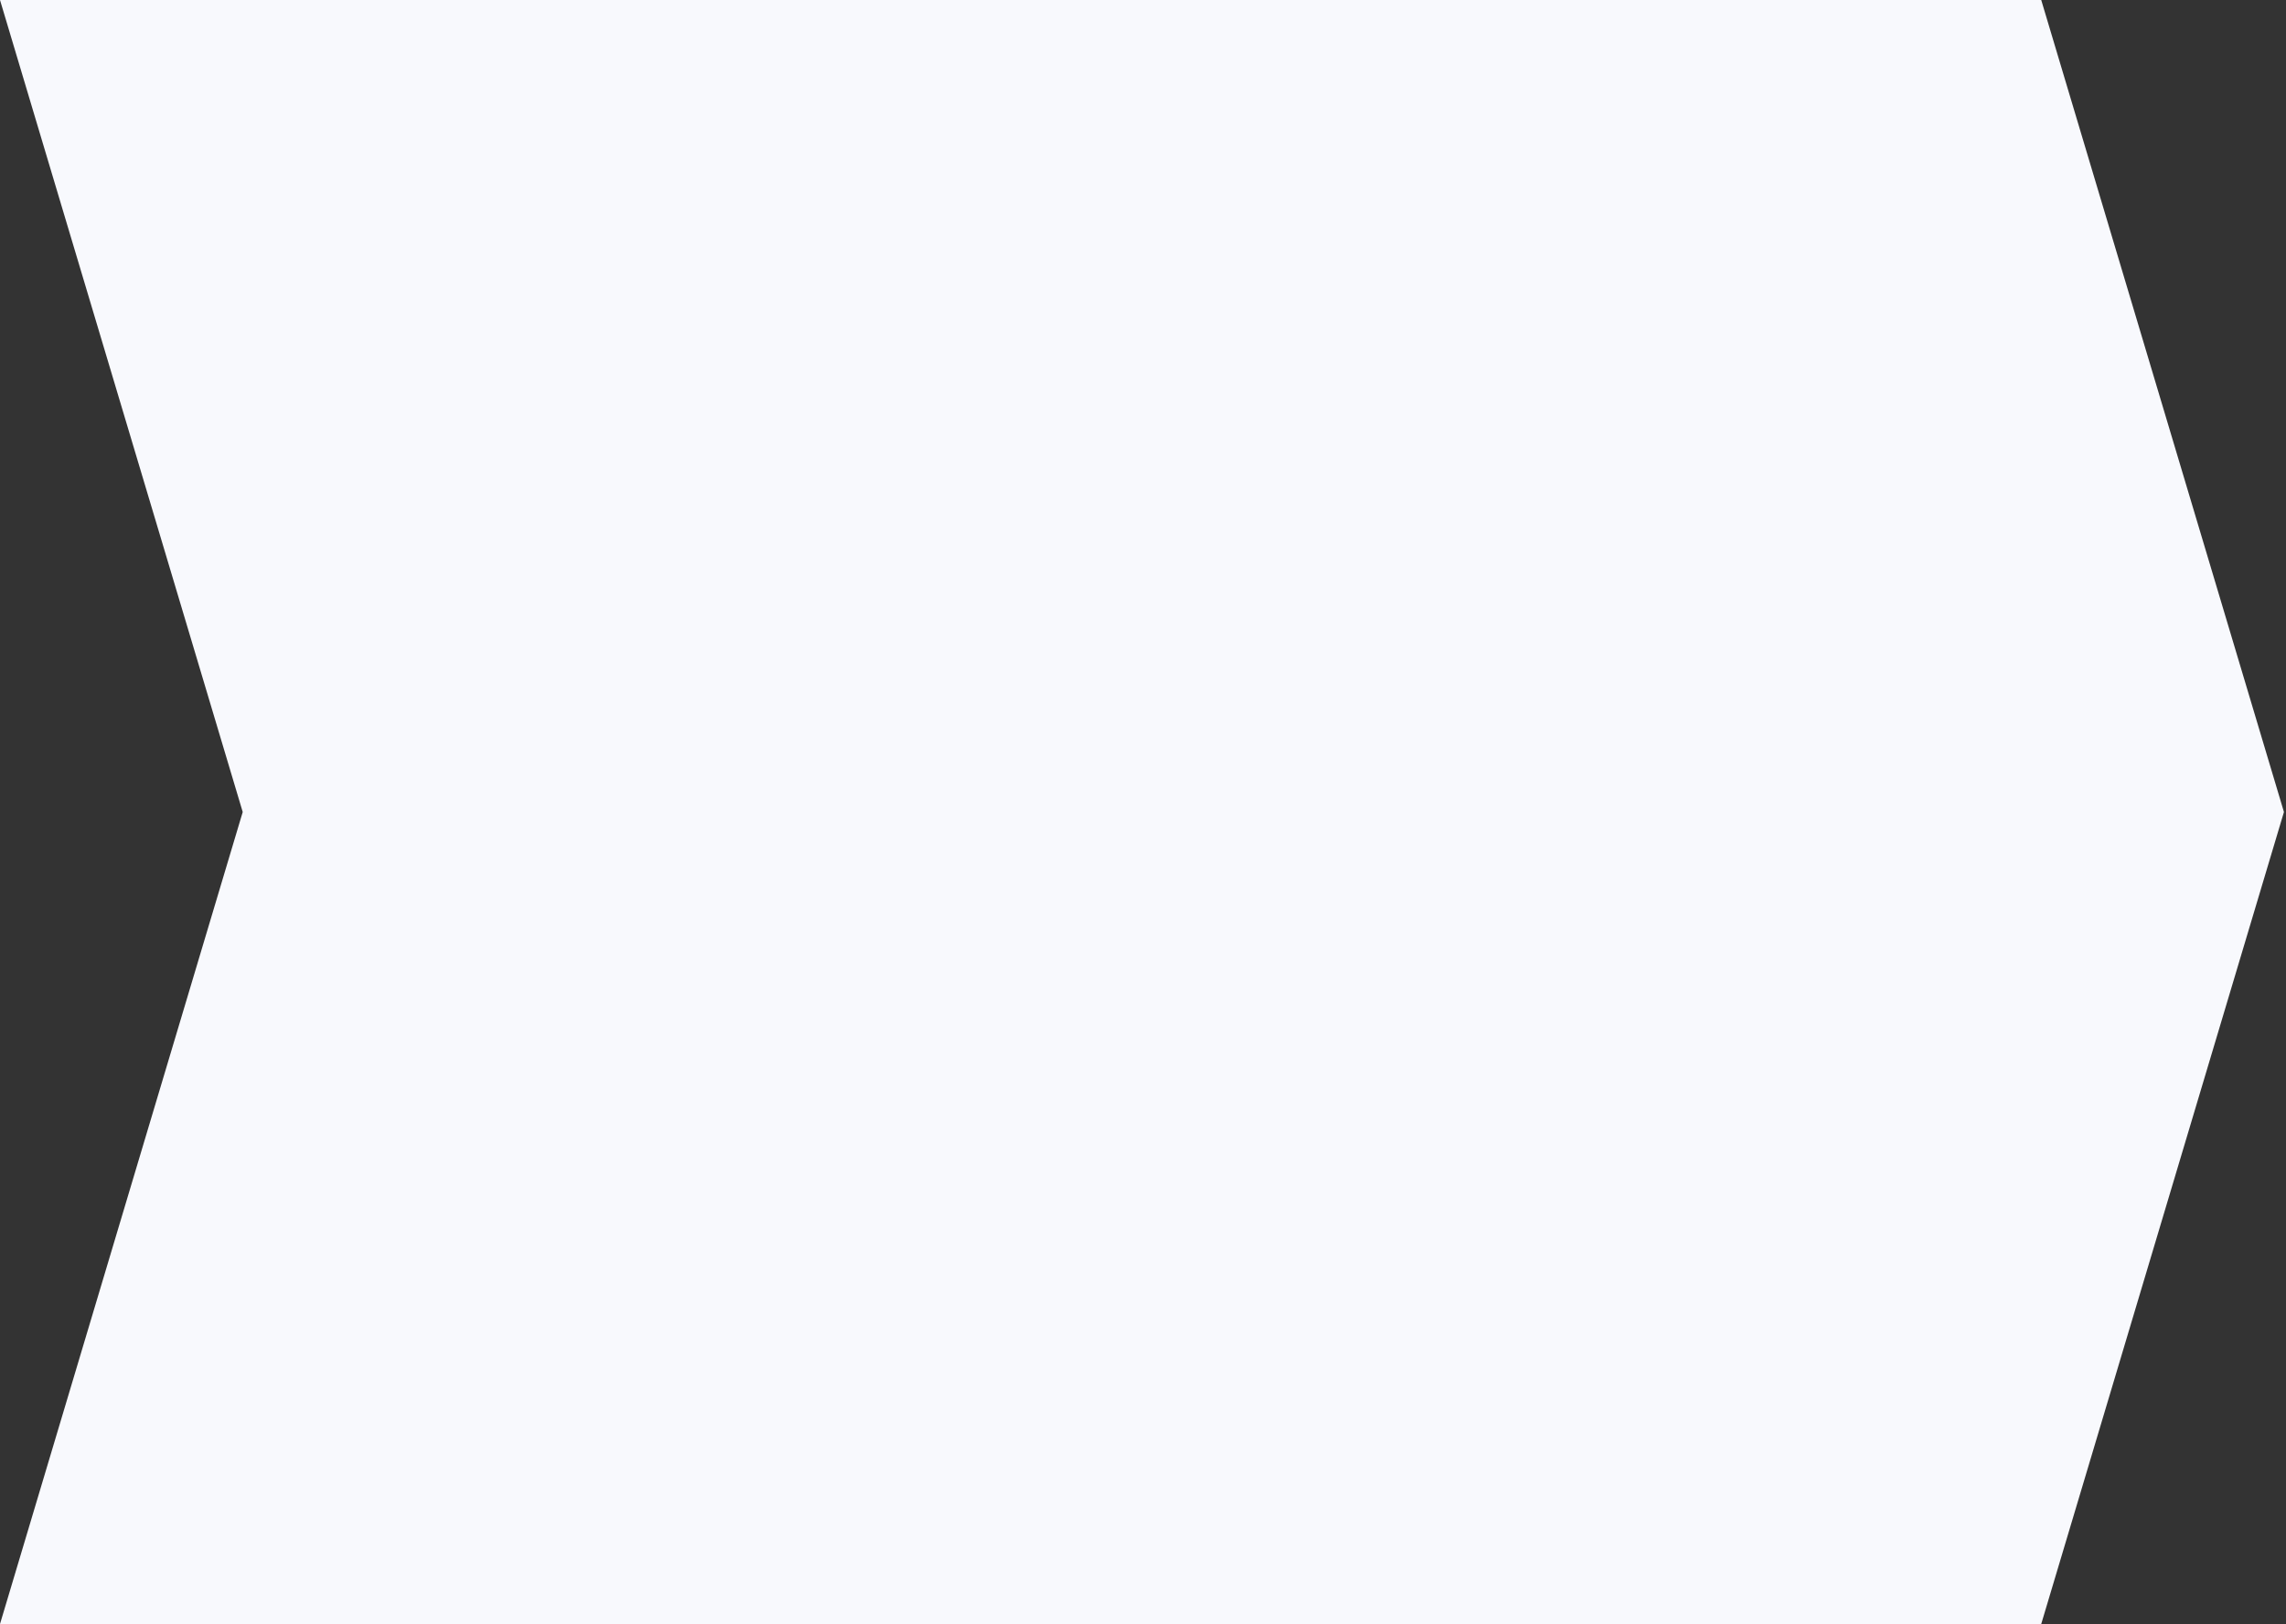 <svg width="221" height="157" viewBox="0 0 221 157" fill="none" xmlns="http://www.w3.org/2000/svg">
<rect x="0" y="0" width="221" height="157" fill="#333333" stroke="none"/>
<path id="Vector" d="M0 0H197.336L220.801 78.5L197.336 157H0L23.465 78.5L0 0Z" fill="#F8F9FD"/>
</svg>
